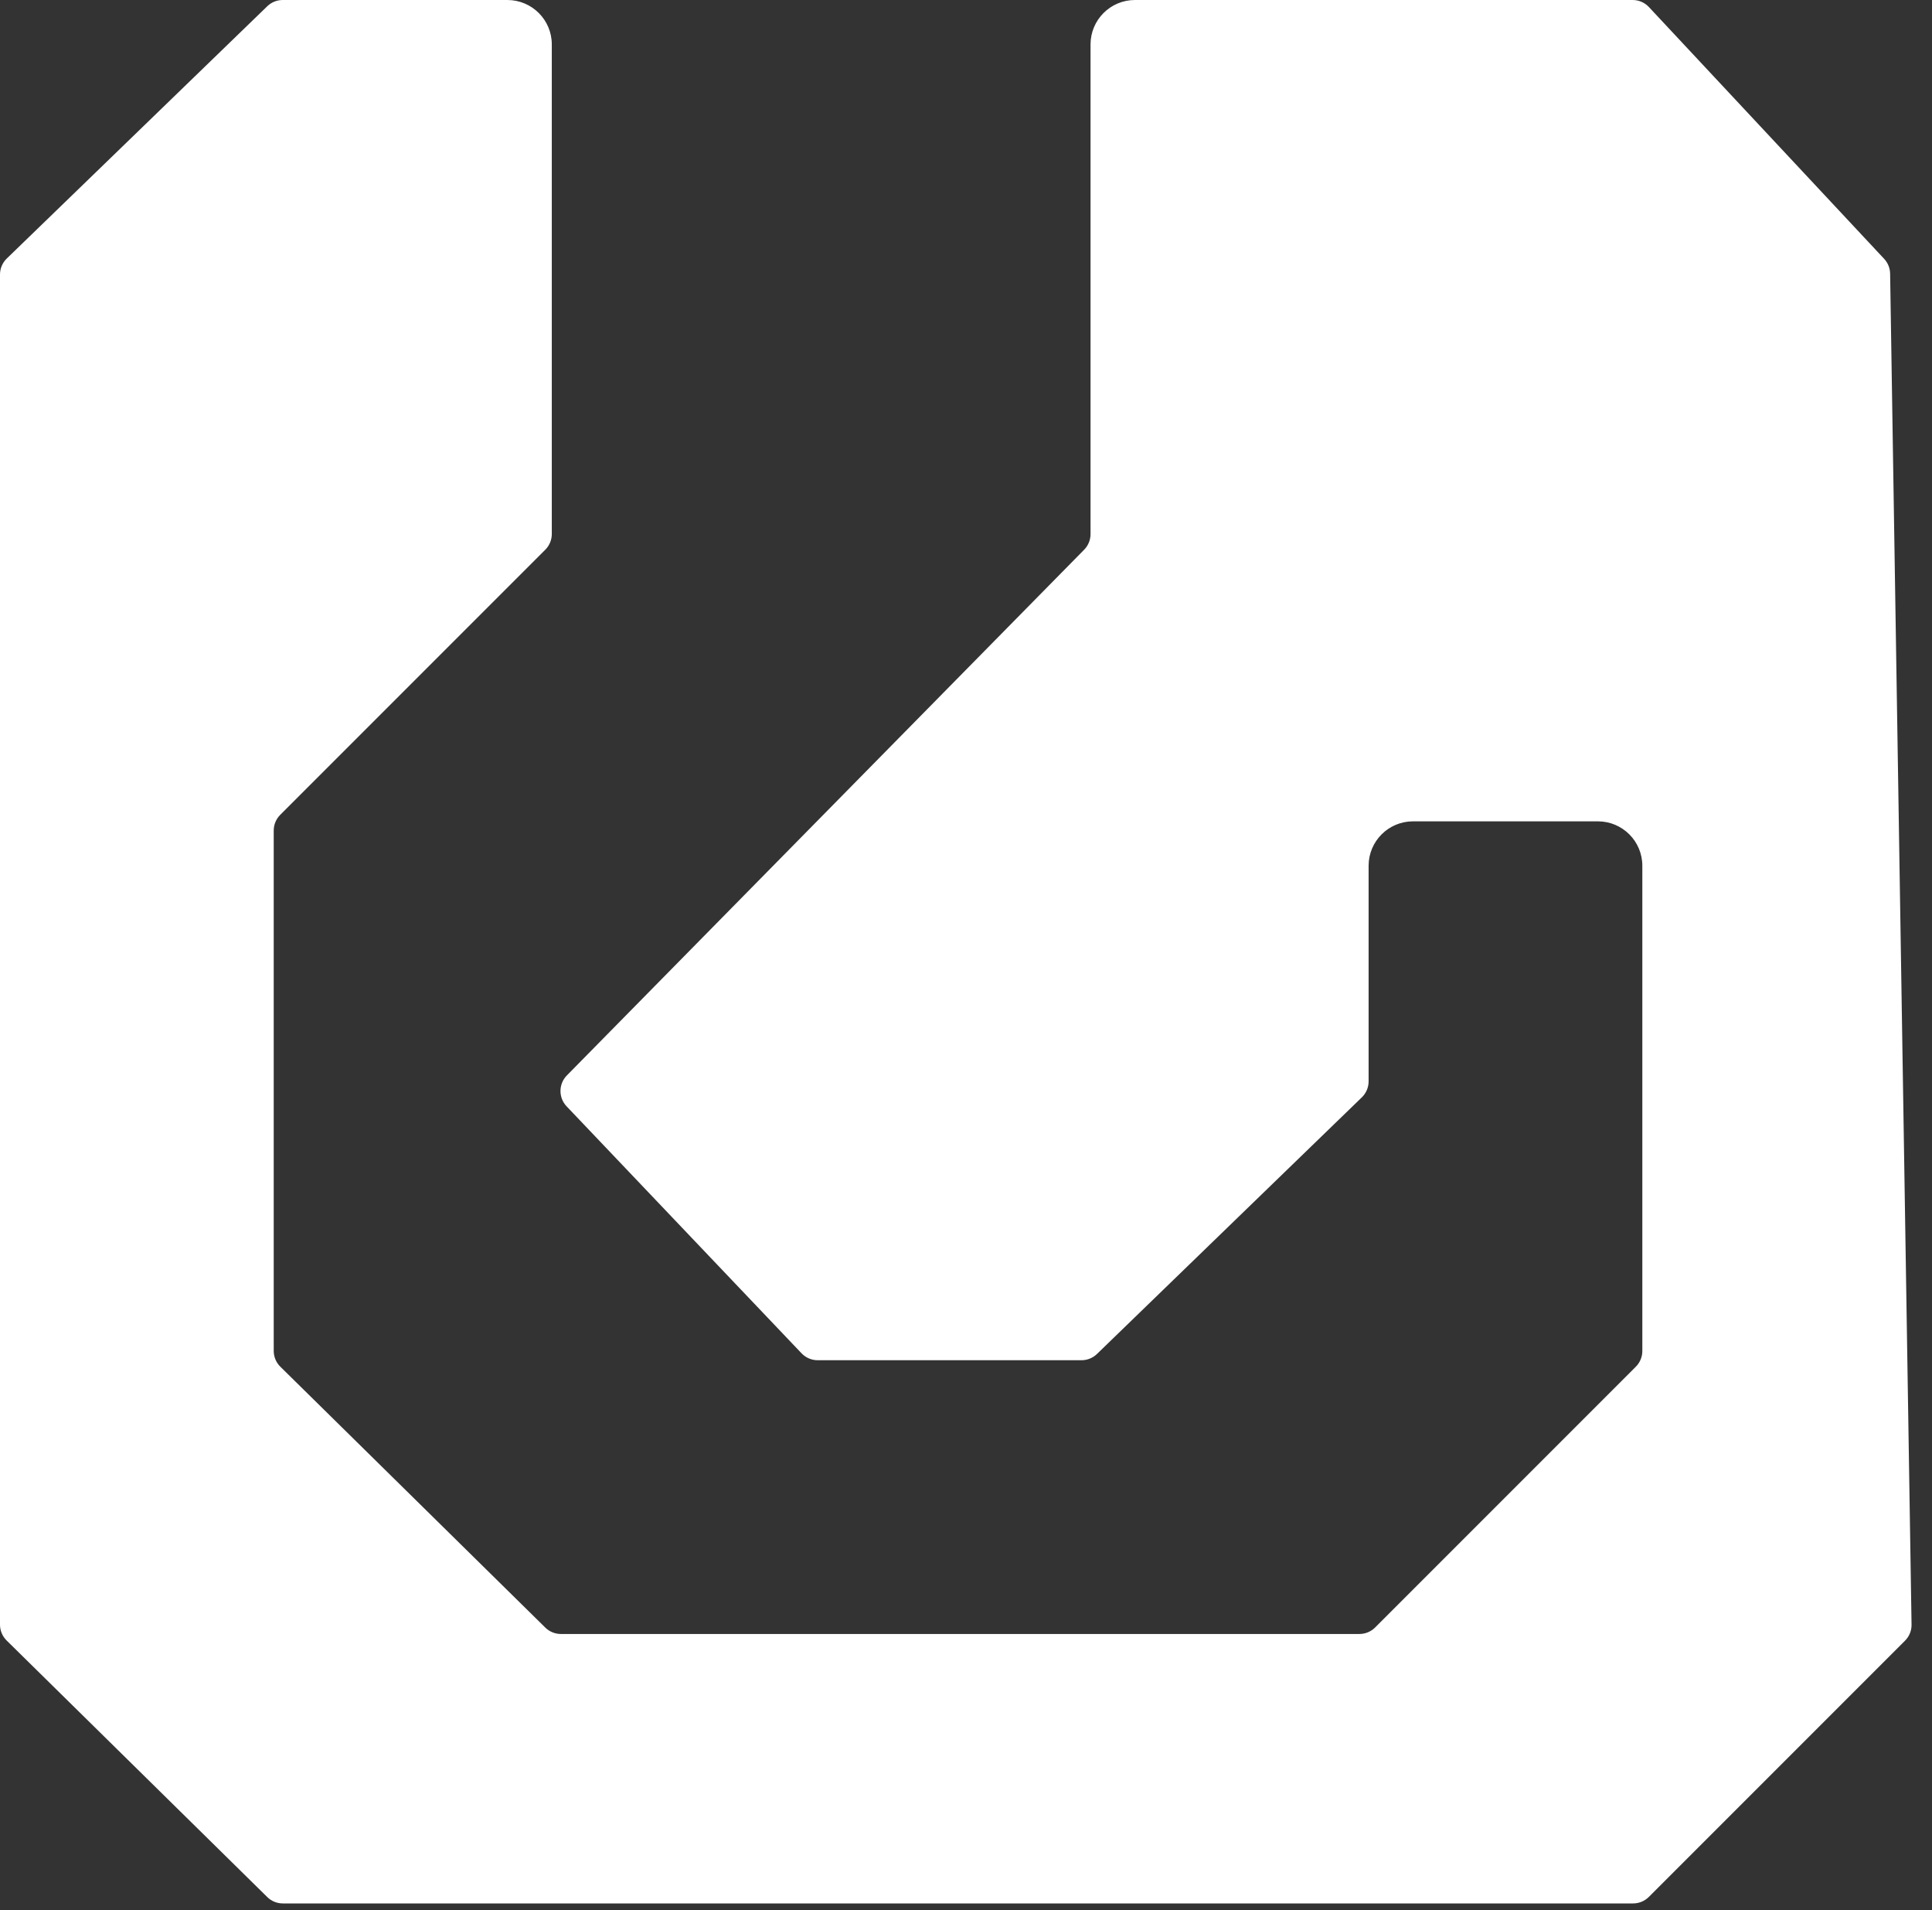 <?xml version="1.0" encoding="UTF-8"?> <svg xmlns="http://www.w3.org/2000/svg" width="87" height="86" viewBox="0 0 87 86" fill="none"><rect x="0" y="0" width="87" height="86" fill="#333333" stroke="none"/><path d="M12.731 0H22.848C23.952 0 24.848 0.895 24.848 2V24.042C24.848 24.307 24.742 24.562 24.555 24.749L12.619 36.685C12.431 36.873 12.326 37.127 12.326 37.392V60.82C12.326 61.088 12.434 61.344 12.625 61.532L24.556 73.277C24.743 73.461 24.995 73.564 25.257 73.564H61.216C61.481 73.564 61.735 73.459 61.923 73.272L73.663 61.531C73.85 61.344 73.956 61.09 73.956 60.824V38.978C73.956 37.873 73.06 36.978 71.956 36.978H63.63C62.525 36.978 61.63 37.873 61.63 38.978V48.685C61.63 48.955 61.52 49.215 61.326 49.403L49.399 60.957C49.213 61.137 48.963 61.239 48.703 61.239H36.82C36.546 61.239 36.284 61.126 36.095 60.928L25.515 49.809C25.143 49.418 25.148 48.803 25.526 48.418L48.821 24.748C49.005 24.561 49.108 24.309 49.108 24.047V2C49.108 0.895 50.004 0 51.108 0H73.522C73.799 0 74.063 0.115 74.252 0.317L84.845 11.653C85.014 11.834 85.11 12.072 85.114 12.32L86.079 73.141C86.084 73.412 85.978 73.672 85.787 73.864L74.249 85.402C74.061 85.589 73.807 85.695 73.542 85.695H12.736C12.473 85.695 12.221 85.592 12.034 85.407L0.299 73.858C0.108 73.67 0 73.413 0 73.145V12.358C0 12.088 0.11 11.828 0.304 11.64L12.035 0.282C12.222 0.101 12.471 0 12.731 0Z" fill="white"></path></svg> 